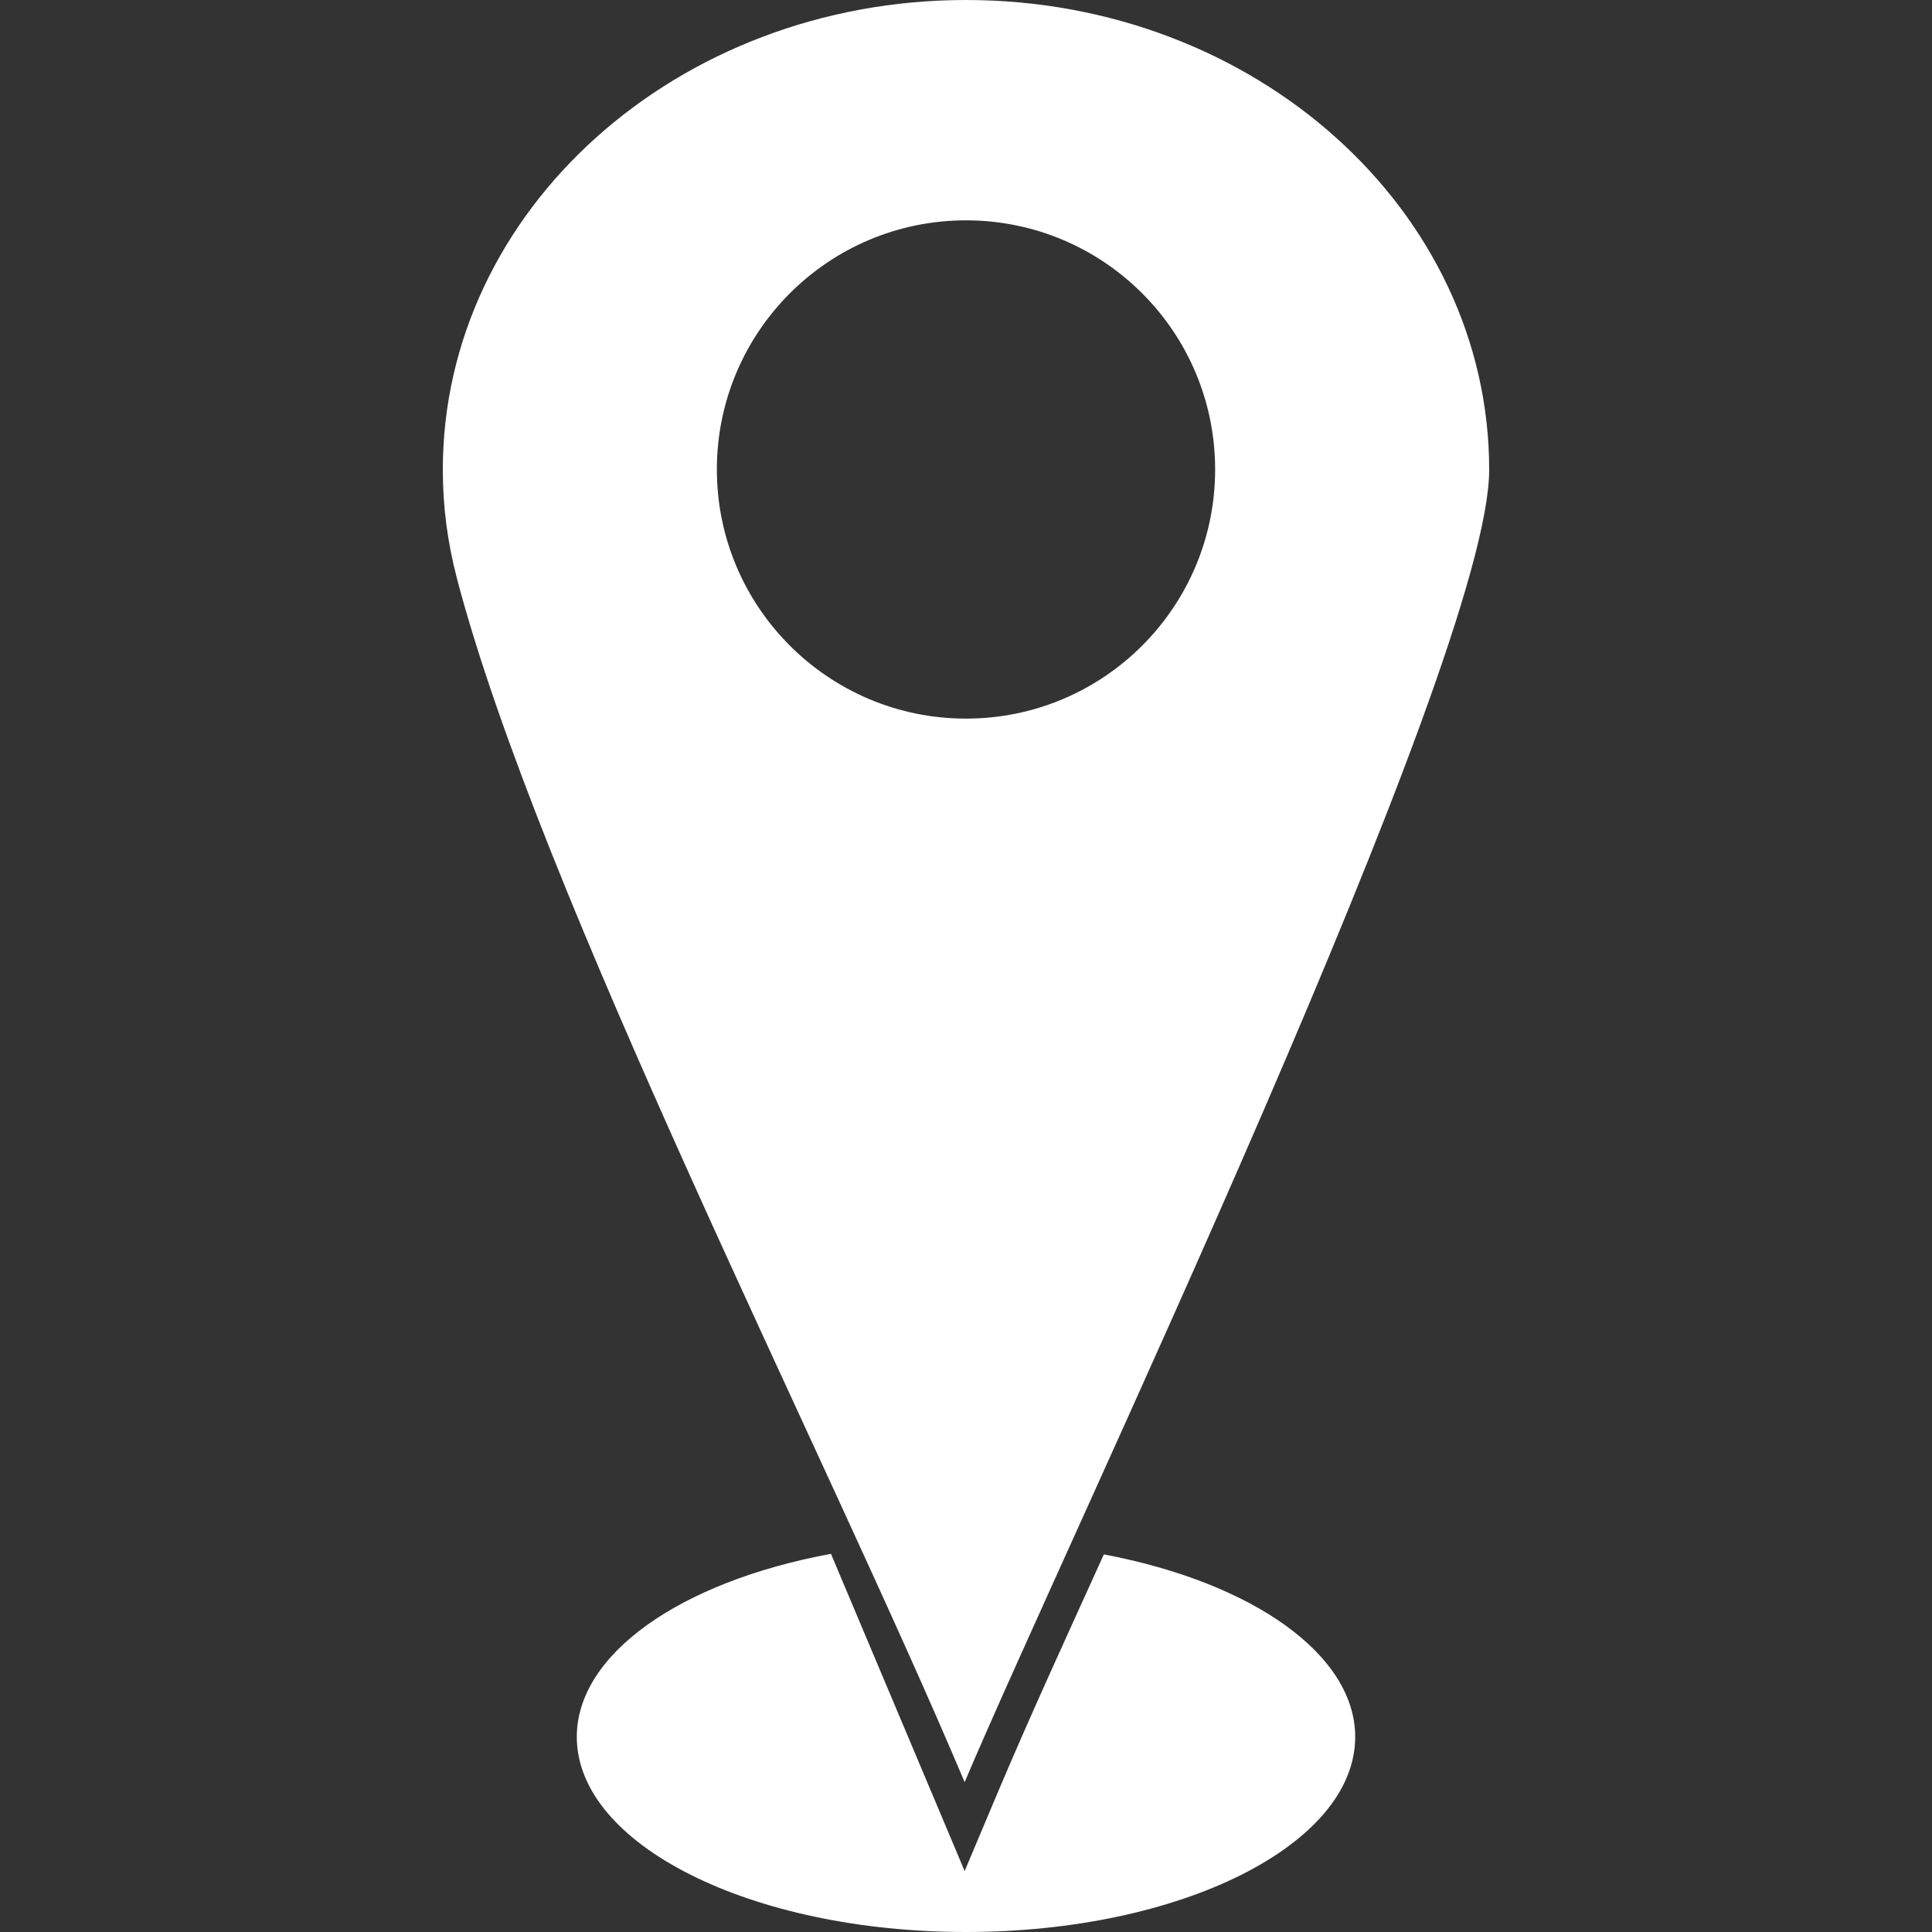 <svg width="20" height="20" viewBox="0 0 20 20" fill="none" xmlns="http://www.w3.org/2000/svg">
<rect x="0" y="0" width="20" height="20" fill="#333333" stroke="none"/>
<g clip-path="url(#clip0_1304_45)">
<path fill-rule="evenodd" clip-rule="evenodd" d="M10 0C12.991 0 15.416 2.177 15.416 4.863C15.416 6.838 11.002 16.039 9.986 18.449C8.543 15.028 5.583 9.247 4.728 5.98L4.728 5.979C4.634 5.62 4.584 5.247 4.584 4.863C4.584 2.177 7.009 0 10 0ZM10 2.281C11.425 2.281 12.579 3.436 12.579 4.86C12.579 6.284 11.425 7.439 10 7.439C8.576 7.439 7.421 6.284 7.421 4.86C7.421 3.436 8.576 2.281 10 2.281Z" fill="white"/>
<path fill-rule="evenodd" clip-rule="evenodd" d="M14.029 17.98C14.029 17.134 12.98 16.385 11.427 16.091C11.052 16.919 10.668 17.751 10.315 18.588L9.986 19.369L9.657 18.588L8.602 16.085C7.033 16.376 5.971 17.128 5.971 17.98C5.971 19.096 7.775 20 10 20C12.225 20 14.029 19.096 14.029 17.98Z" fill="white"/>
</g>
<defs>
<clipPath id="clip0_1304_45">
<rect width="20" height="20" fill="white"/>
</clipPath>
</defs>
</svg>
